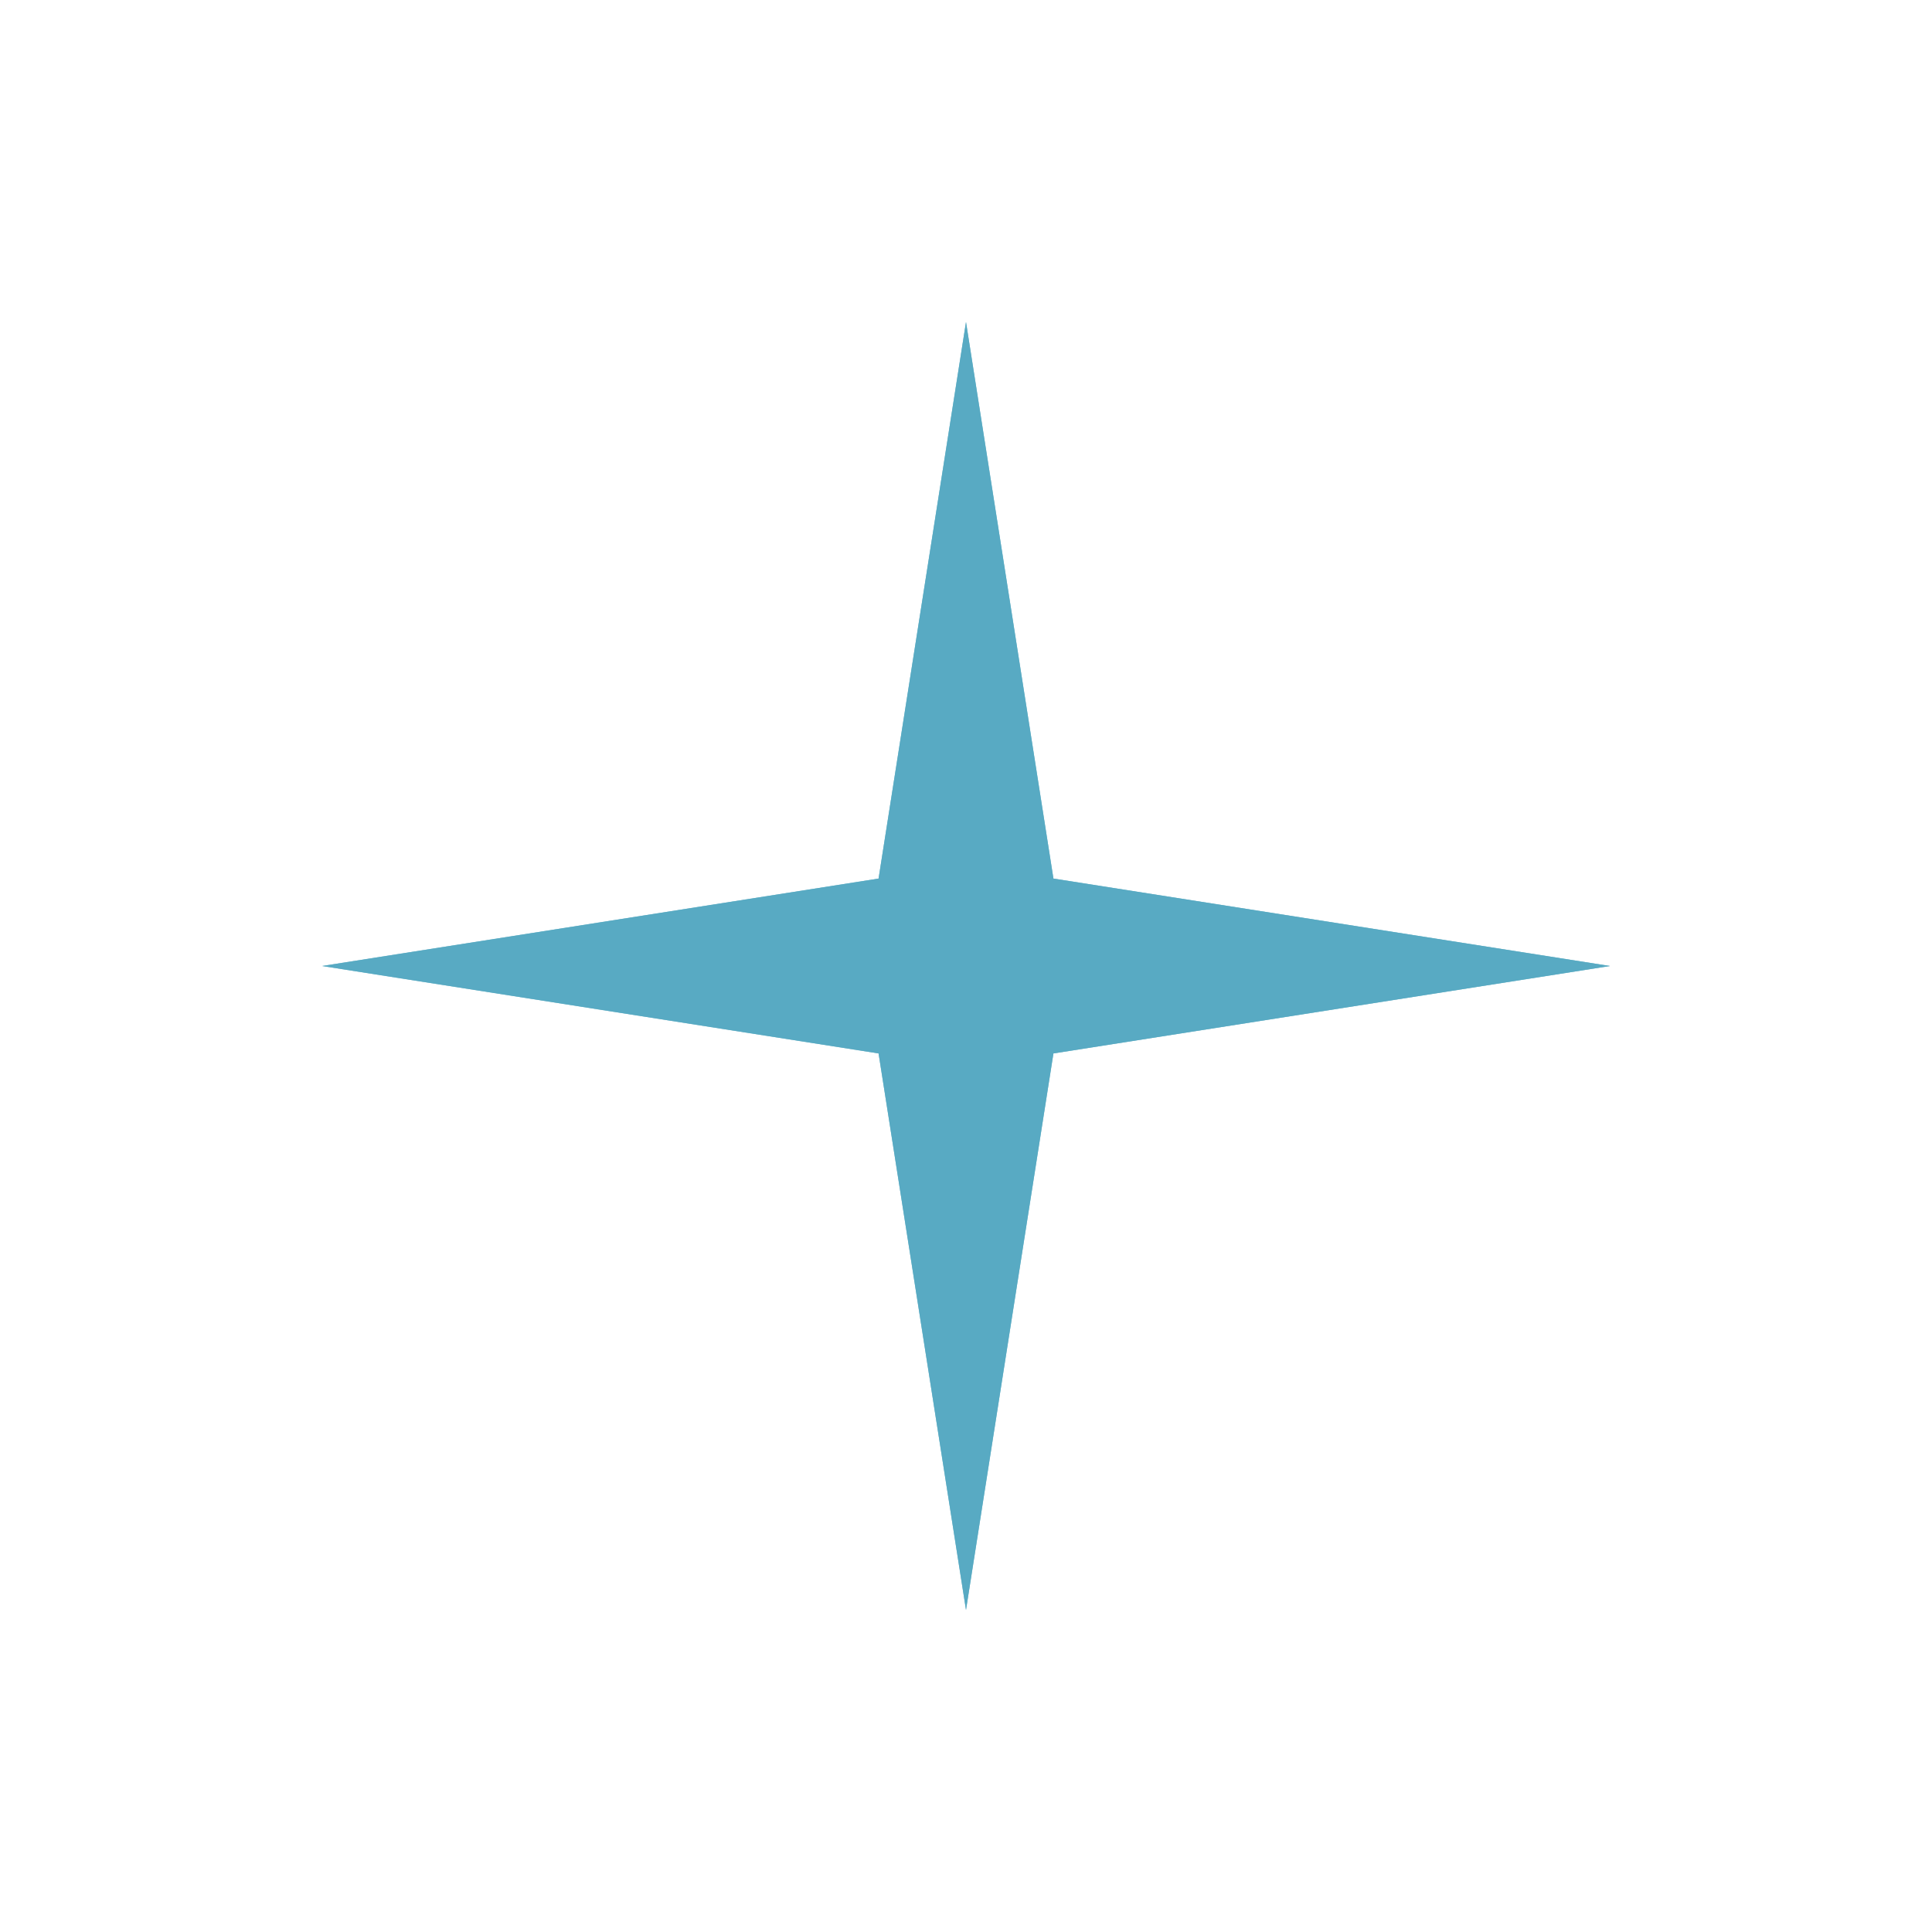 <?xml version="1.0" encoding="UTF-8"?> <svg xmlns="http://www.w3.org/2000/svg" width="90" height="90" viewBox="0 0 90 90" fill="none"><g opacity="0.9" filter="url(#filter0_f_83_11)"><path d="M45 15L49.073 40.927L75 45L49.073 49.073L45 75L40.927 49.073L15 45L40.927 40.927L45 15Z" fill="#57AAC2"></path></g><path opacity="0.9" d="M45 15L49.073 40.927L75 45L49.073 49.073L45 75L40.927 49.073L15 45L40.927 40.927L45 15Z" fill="#57AAC2"></path><defs><filter id="filter0_f_83_11" x="0" y="0" width="90" height="90" filterUnits="userSpaceOnUse" color-interpolation-filters="sRGB"><feFlood flood-opacity="0" result="BackgroundImageFix"></feFlood><feBlend mode="normal" in="SourceGraphic" in2="BackgroundImageFix" result="shape"></feBlend><feGaussianBlur stdDeviation="7.5" result="effect1_foregroundBlur_83_11"></feGaussianBlur></filter></defs></svg> 